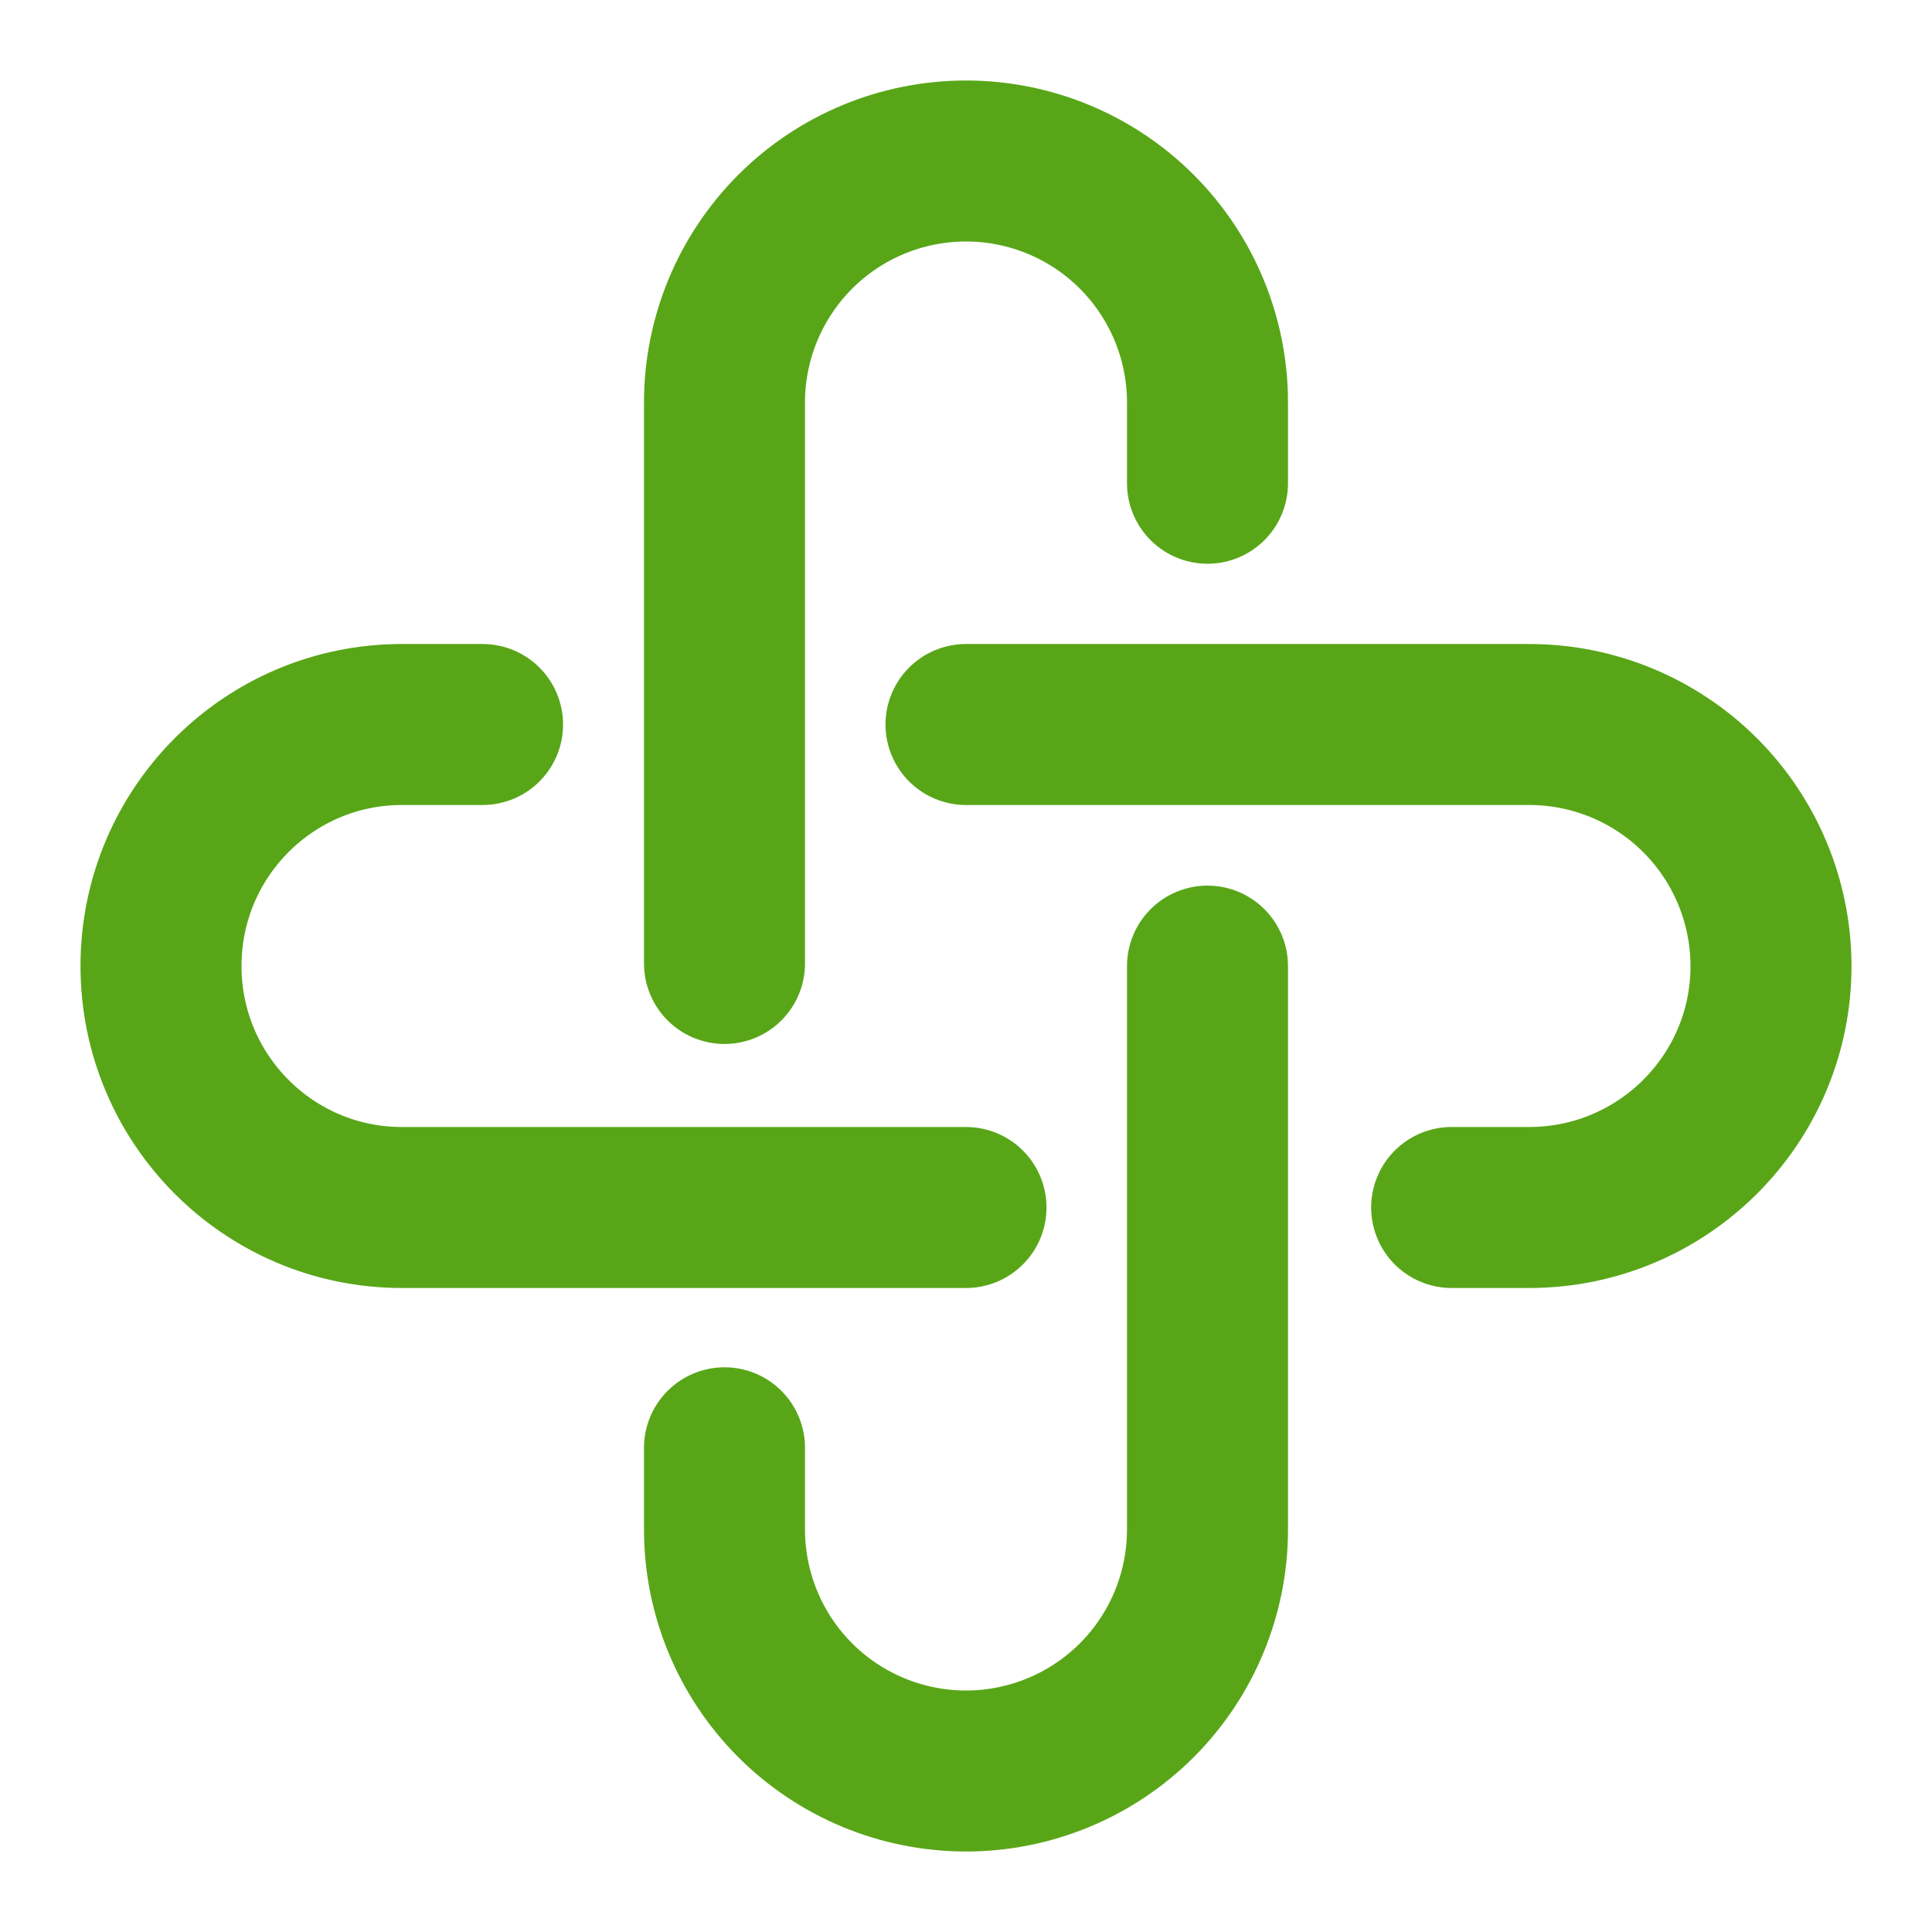 <svg width="48" height="48" viewBox="0 0 48 48" fill="none" xmlns="http://www.w3.org/2000/svg">
<path d="M18 23.937V10C18 8.409 18.632 6.883 19.757 5.757C20.883 4.632 22.409 4 24 4C25.591 4 27.117 4.632 28.243 5.757C29.368 6.883 30 8.409 30 10V12.006" stroke="#58A618" stroke-width="4" stroke-linecap="round"/>
<path d="M30 24.003V38C30 39.591 29.368 41.117 28.243 42.243C27.117 43.368 25.591 44 24 44C22.409 44 20.883 43.368 19.757 42.243C18.632 41.117 18 39.591 18 38V35.97" stroke="#58A618" stroke-width="4" stroke-linecap="round"/>
<path d="M24 30H9.984C6.68 30 4 27.314 4 24C4 20.686 6.68 18 9.984 18H11.989" stroke="#58A618" stroke-width="4" stroke-linecap="round"/>
<path d="M24 18H37.989C39.582 17.999 41.11 18.63 42.237 19.755C43.364 20.88 43.998 22.407 44 24C44 27.314 41.309 30 37.989 30H36.066" stroke="#58A618" stroke-width="4" stroke-linecap="round"/>
</svg>

